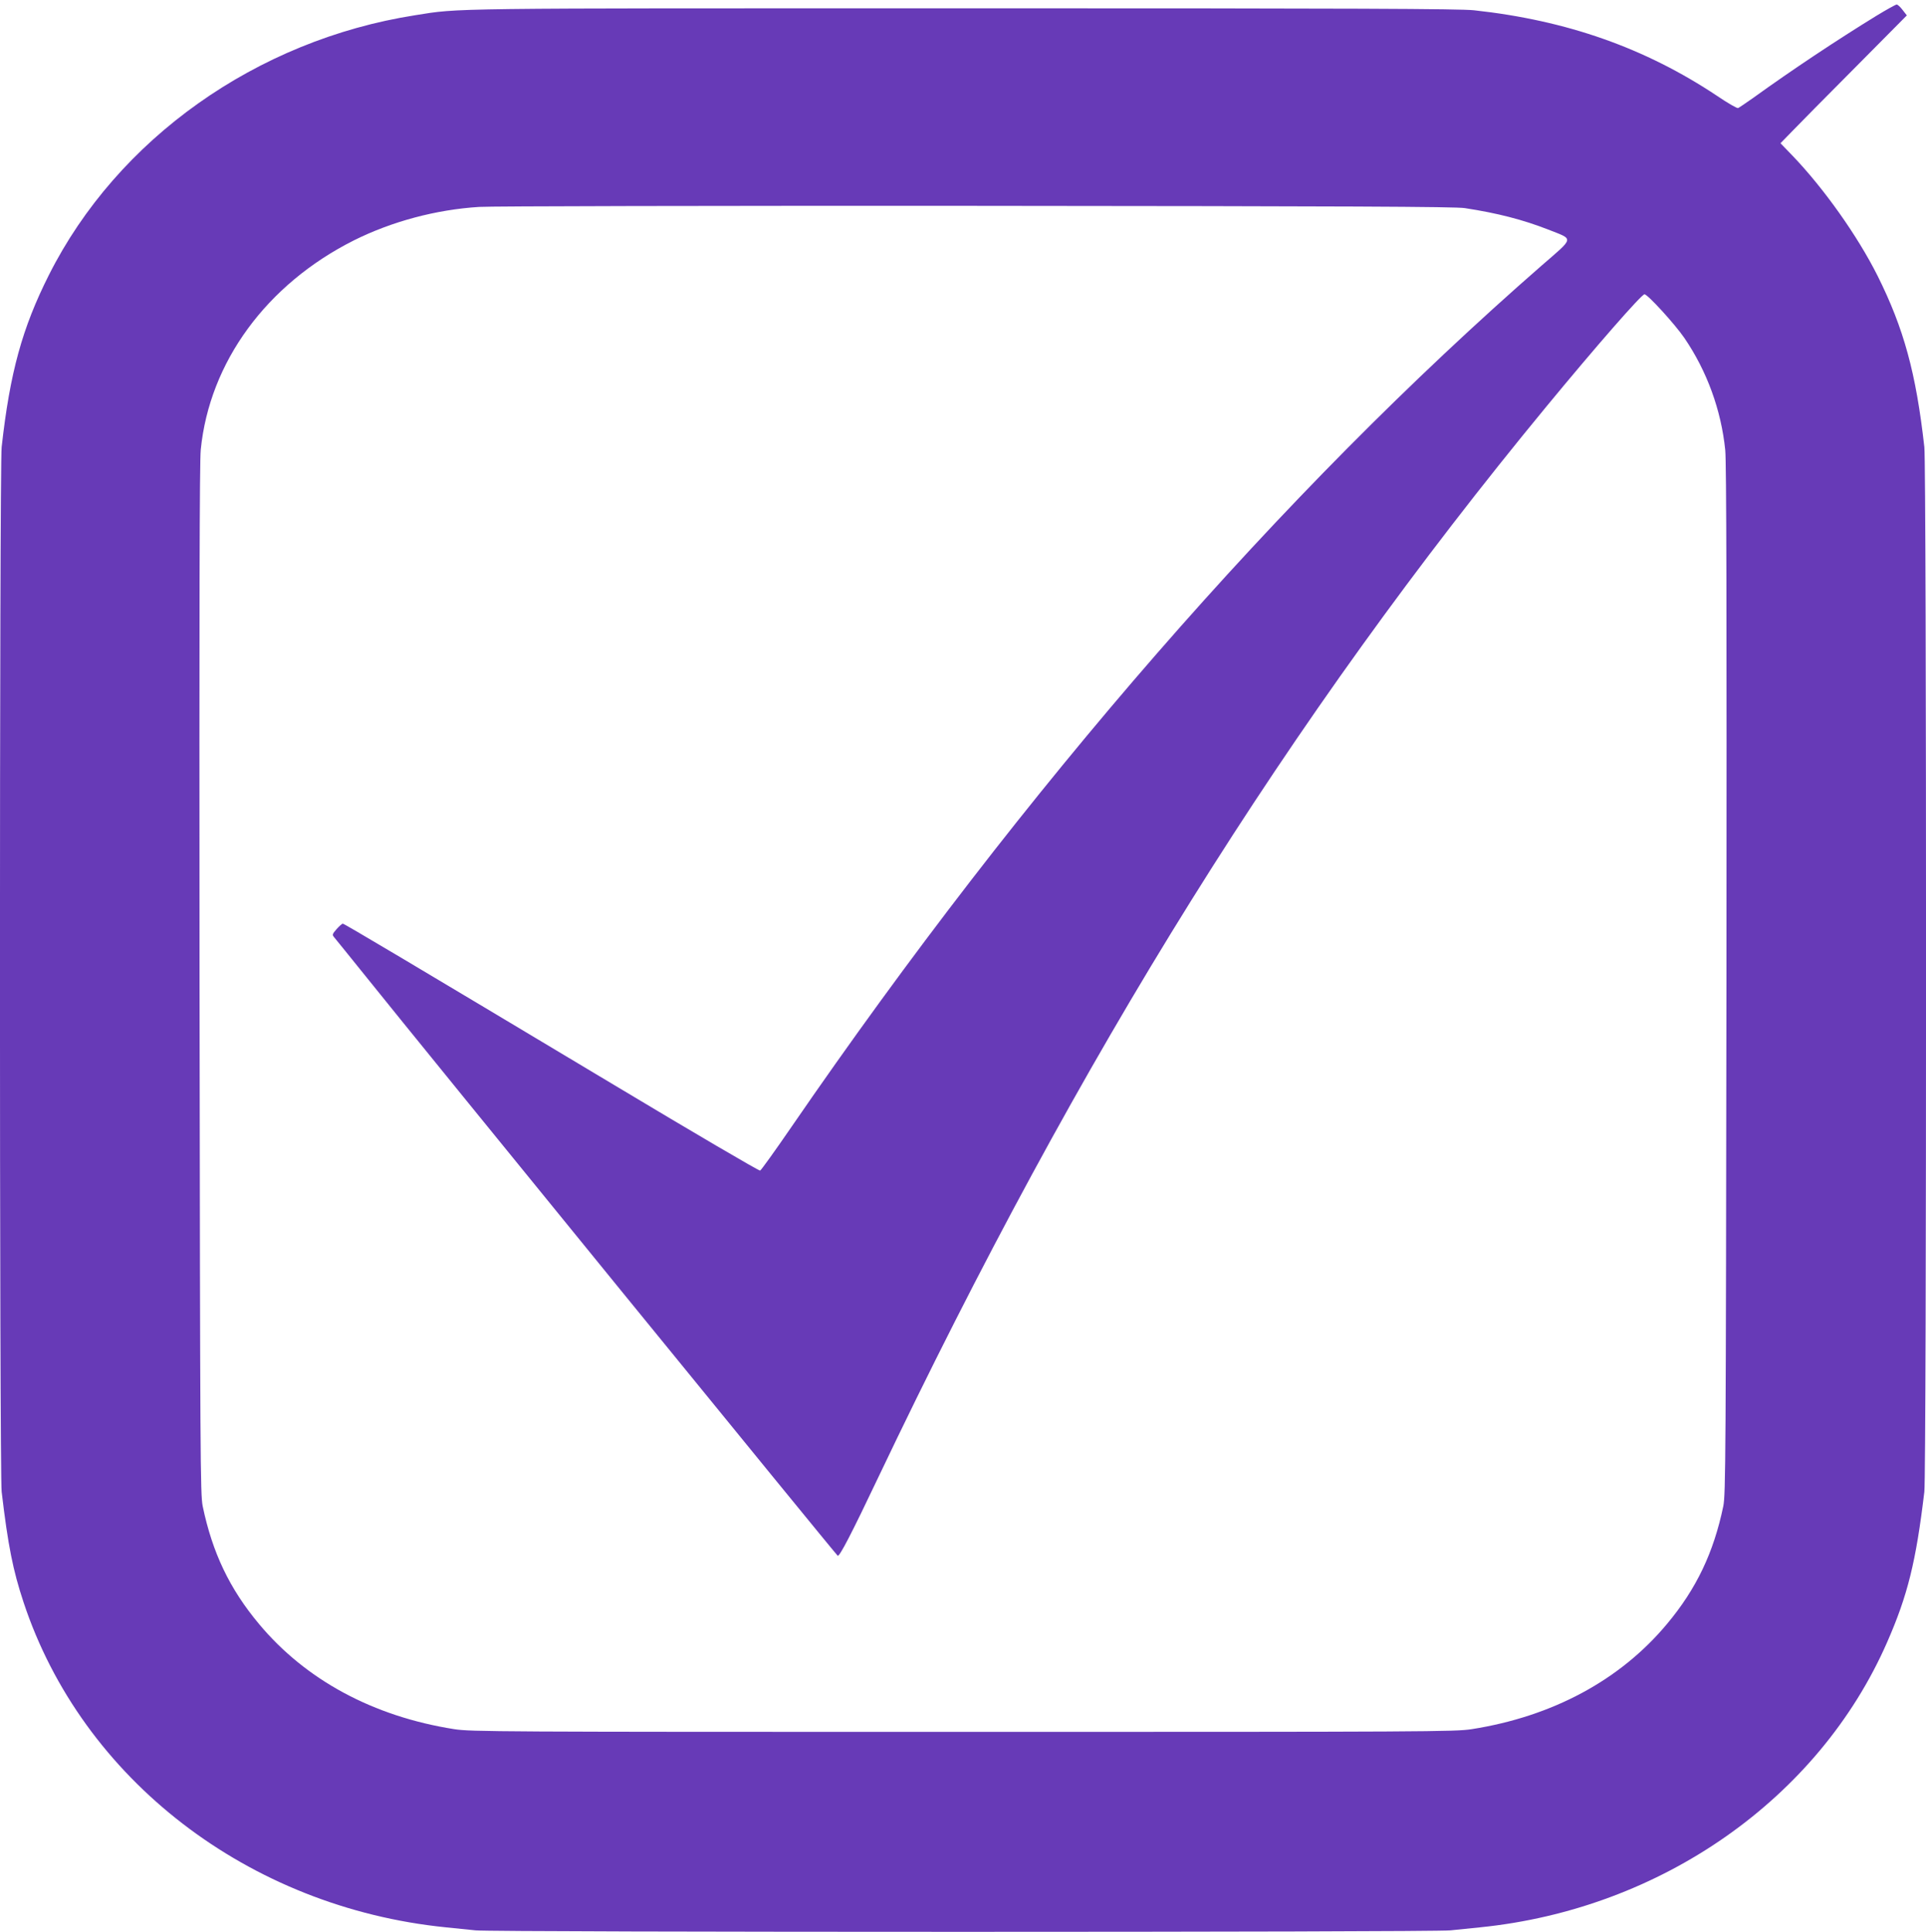 <?xml version="1.0" standalone="no"?>
<!DOCTYPE svg PUBLIC "-//W3C//DTD SVG 20010904//EN"
 "http://www.w3.org/TR/2001/REC-SVG-20010904/DTD/svg10.dtd">
<svg version="1.0" xmlns="http://www.w3.org/2000/svg"
 width="1276pt" height="1280pt" viewBox="0 0 1276 1280"
 preserveAspectRatio="xMidYMid meet">
<g transform="translate(0,1280) scale(0.1,-0.1)"
fill="#673ab7" stroke="none">
<path d="M12434 12697 c-267 -164 -563 -361 -818 -545 -50 -35 -95 -66 -101
-68 -6 -3 -69 33 -138 80 -477 318 -996 501 -1612 568 -96 10 -772 13 -3385
13 -3457 0 -3330 2 -3630 -46 -1051 -165 -1972 -819 -2426 -1721 -177 -352
-258 -646 -313 -1140 -15 -136 -15 -6793 0 -6922 42 -356 75 -521 145 -732
388 -1173 1491 -2022 2799 -2154 61 -6 149 -15 196 -20 116 -13 6342 -13 6458
0 47 5 136 14 196 20 1199 121 2243 852 2697 1888 137 312 192 536 247 998 15
129 15 6786 0 6922 -55 491 -136 786 -310 1135 -133 265 -356 579 -562 794
l-81 84 75 77 c40 42 229 233 418 423 l344 347 -28 36 c-15 20 -33 36 -39 36
-7 0 -66 -33 -132 -73z m-2729 -1276 c215 -33 383 -76 552 -142 172 -68 176
-48 -44 -239 -1724 -1505 -3420 -3452 -4967 -5703 -109 -159 -204 -291 -210
-293 -7 -3 -442 252 -967 567 -1378 825 -1788 1069 -1798 1069 -5 0 -23 -16
-41 -36 -28 -32 -30 -38 -17 -53 8 -9 106 -131 219 -271 365 -456 3110 -3825
3118 -3828 13 -5 91 145 270 522 1338 2809 2717 5020 4424 7091 328 398 631
745 651 745 21 0 200 -196 264 -289 150 -220 244 -478 271 -743 8 -82 10
-1038 8 -3513 -4 -3189 -5 -3405 -21 -3485 -64 -307 -178 -547 -373 -780 -310
-372 -759 -613 -1294 -697 -109 -17 -287 -18 -3370 -18 -3083 0 -3261 1 -3370
18 -535 84 -984 325 -1294 697 -195 233 -309 473 -373 780 -16 80 -17 296 -21
3485 -2 2503 0 3430 8 3515 58 581 436 1097 1016 1388 249 124 541 203 829
221 66 5 1544 8 3285 7 2460 -2 3183 -5 3245 -15z"/>
</g>
</svg>
